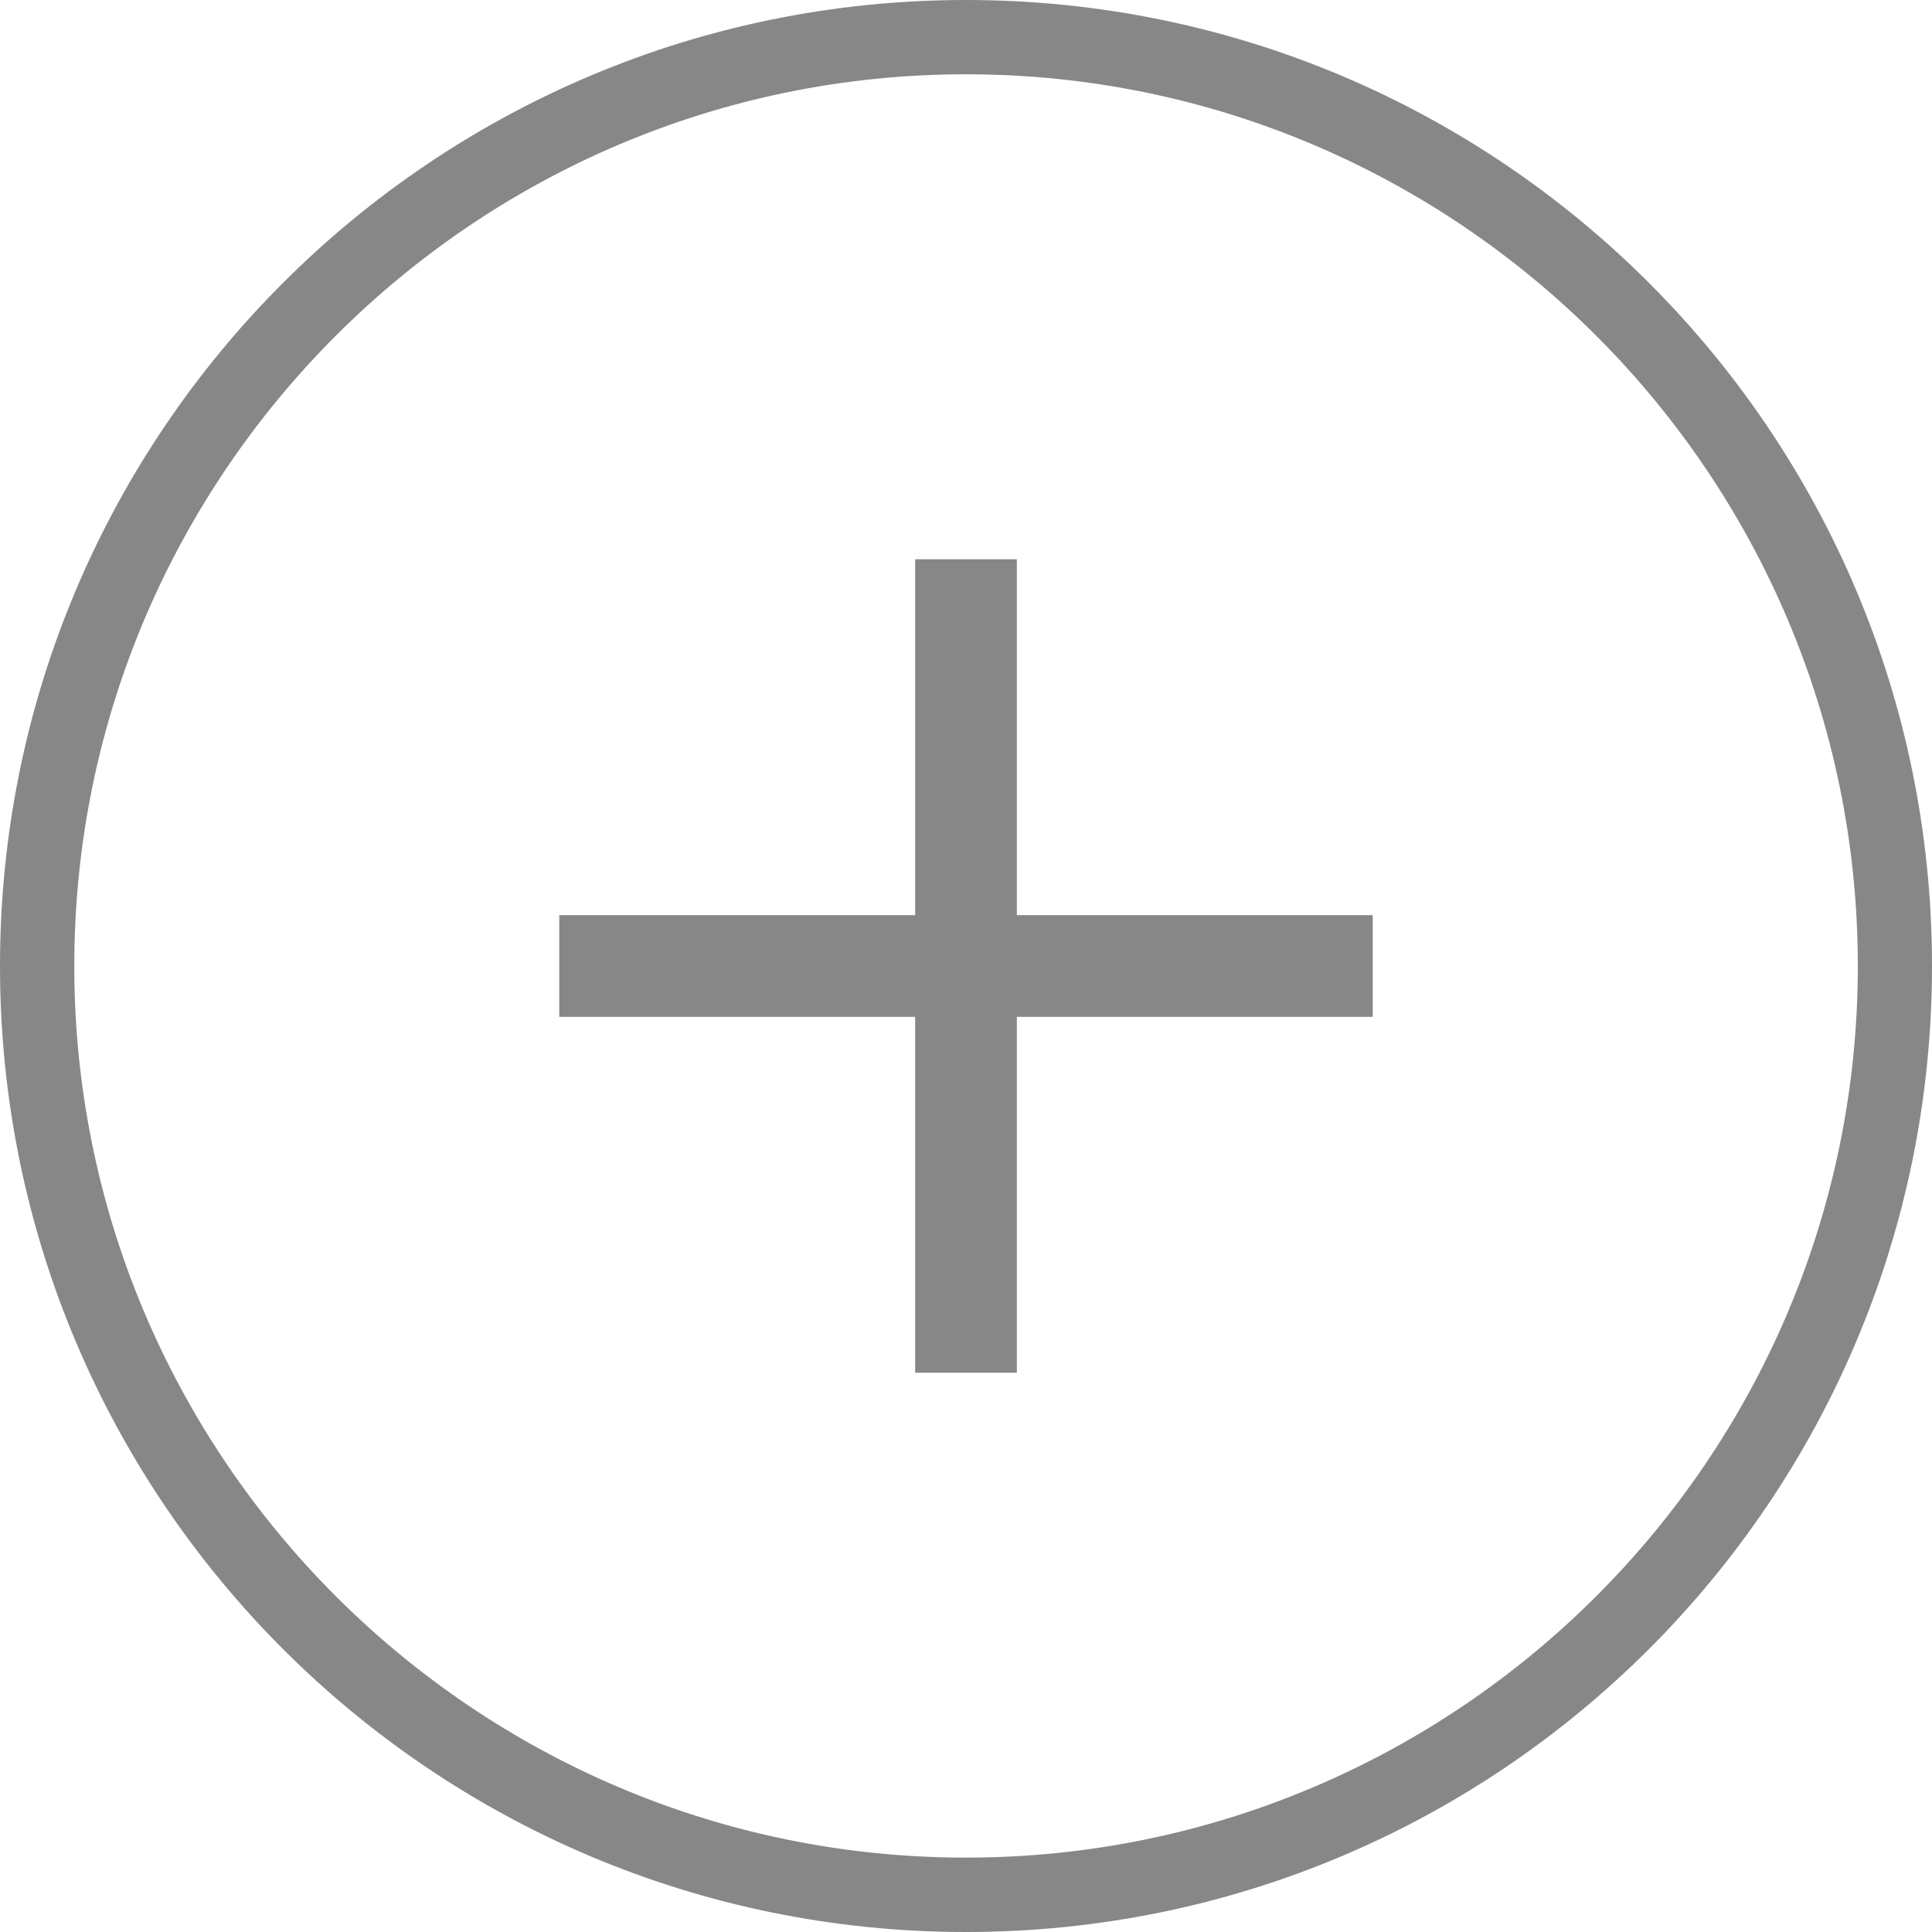 <?xml version="1.0" encoding="utf-8"?>
<!DOCTYPE svg PUBLIC "-//W3C//DTD SVG 1.1//EN" "http://www.w3.org/Graphics/SVG/1.1/DTD/svg11.dtd">
<svg version="1.1" id="Layer_1" xmlns="http://www.w3.org/2000/svg" xmlns:xlink="http://www.w3.org/1999/xlink" x="0px" y="0px"
	 width="38px" height="38px" viewBox="0 0 38 38" enable-background="new 0 0 38 38" xml:space="preserve">
<g>
	<path fill="#878787" d="M19,1.461c9.669,0,17.541,7.868,17.541,17.54c0,9.67-7.871,17.536-17.541,17.536
		C9.328,36.537,1.461,28.668,1.461,19C1.461,9.329,9.329,1.461,19,1.461 M19,0C8.507,0,0,8.507,0,19c0,10.491,8.507,19,19,19
		c10.492,0,19-8.51,19-19C38,8.506,29.492,0,19,0L19,0z"/>
	<polygon fill="#878787" points="27,18 20,18 20,11 18,11 18,18 11,18 11,20 18,20 18,27 20,27 20,20 27,20 	"/>
</g>
</svg>

